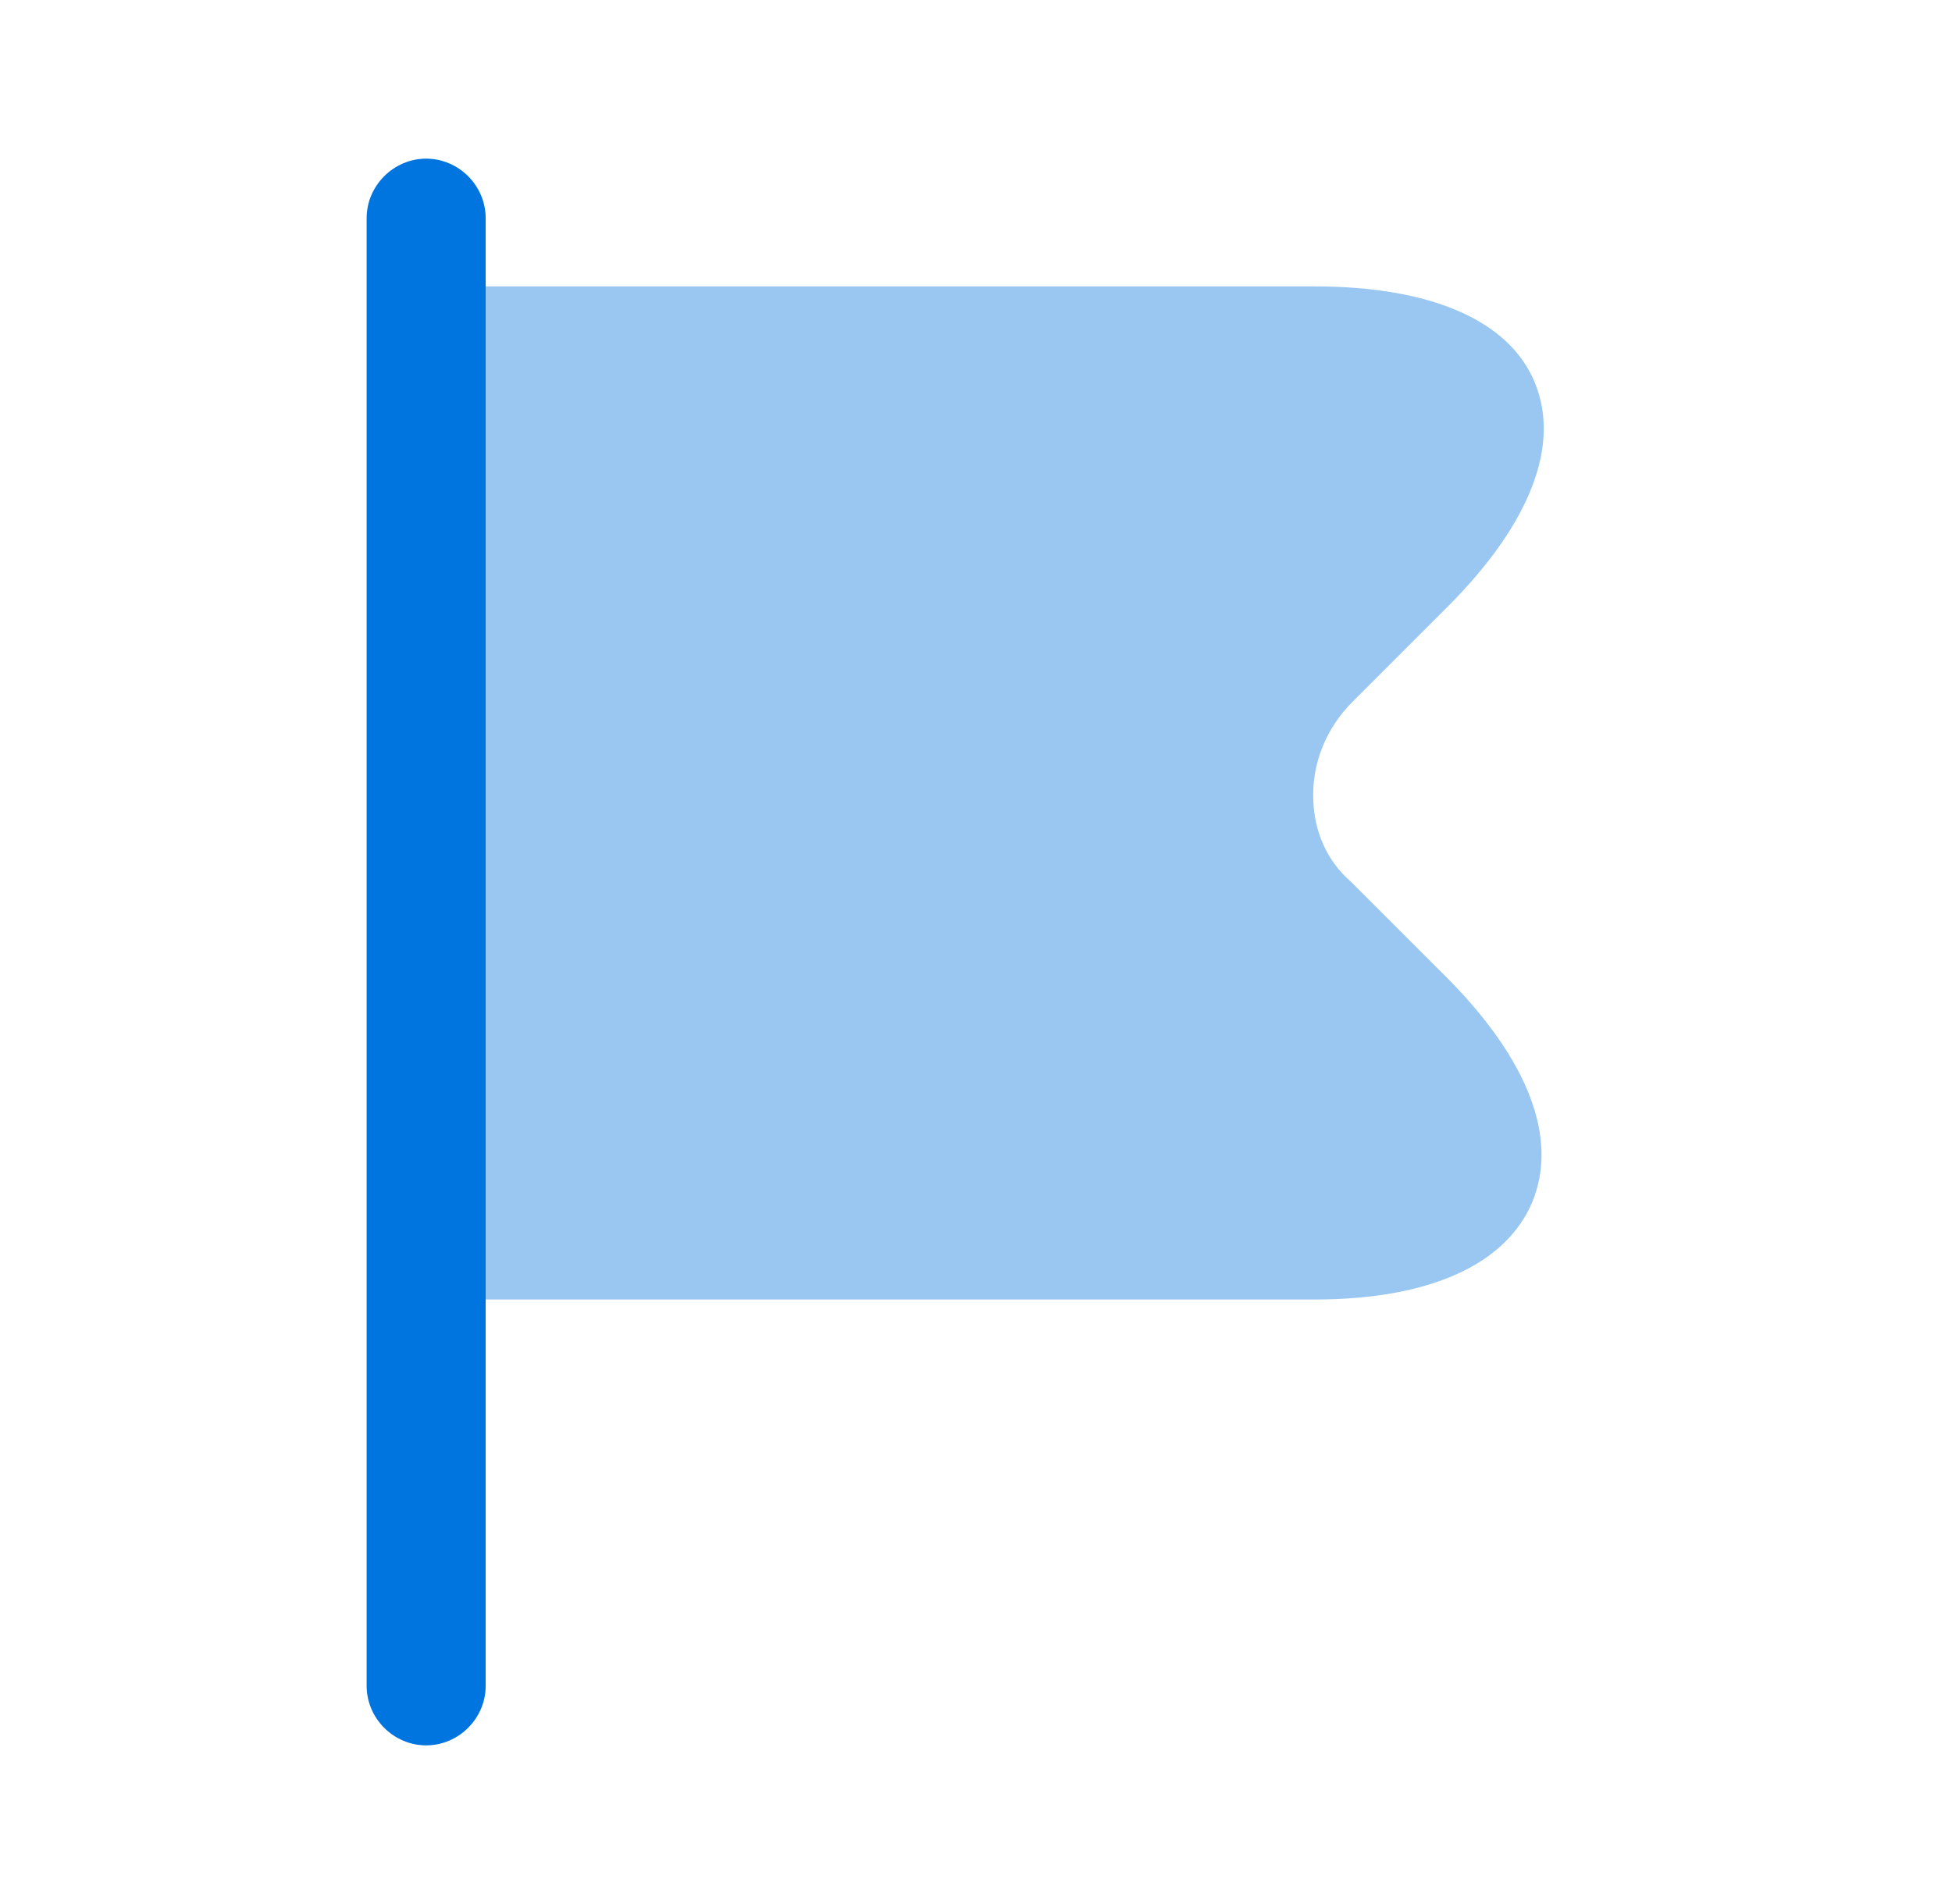 <?xml version="1.0" encoding="UTF-8"?>
<svg xmlns="http://www.w3.org/2000/svg" width="41" height="40" viewBox="0 0 41 40" fill="none">
  <path d="M8.951 36.667C8.268 36.667 7.701 36.1 7.701 35.417V4.583C7.701 3.9 8.268 3.333 8.951 3.333C9.635 3.333 10.201 3.9 10.201 4.583V35.417C10.201 36.1 9.635 36.667 8.951 36.667Z" fill="#0074DF"></path>
  <path opacity="0.4" d="M30.402 20.55L28.368 18.517C27.885 18.1 27.602 17.483 27.585 16.8C27.552 16.05 27.852 15.3 28.402 14.75L30.402 12.75C32.135 11.017 32.785 9.35 32.235 8.033C31.702 6.733 30.052 6.017 27.618 6.017H8.952C8.602 6.033 8.318 6.317 8.318 6.667V26.667C8.318 27.017 8.602 27.3 8.952 27.3H27.618C30.018 27.3 31.635 26.567 32.185 25.25C32.735 23.917 32.102 22.267 30.402 20.55Z" fill="#0074DF"></path>
</svg>

